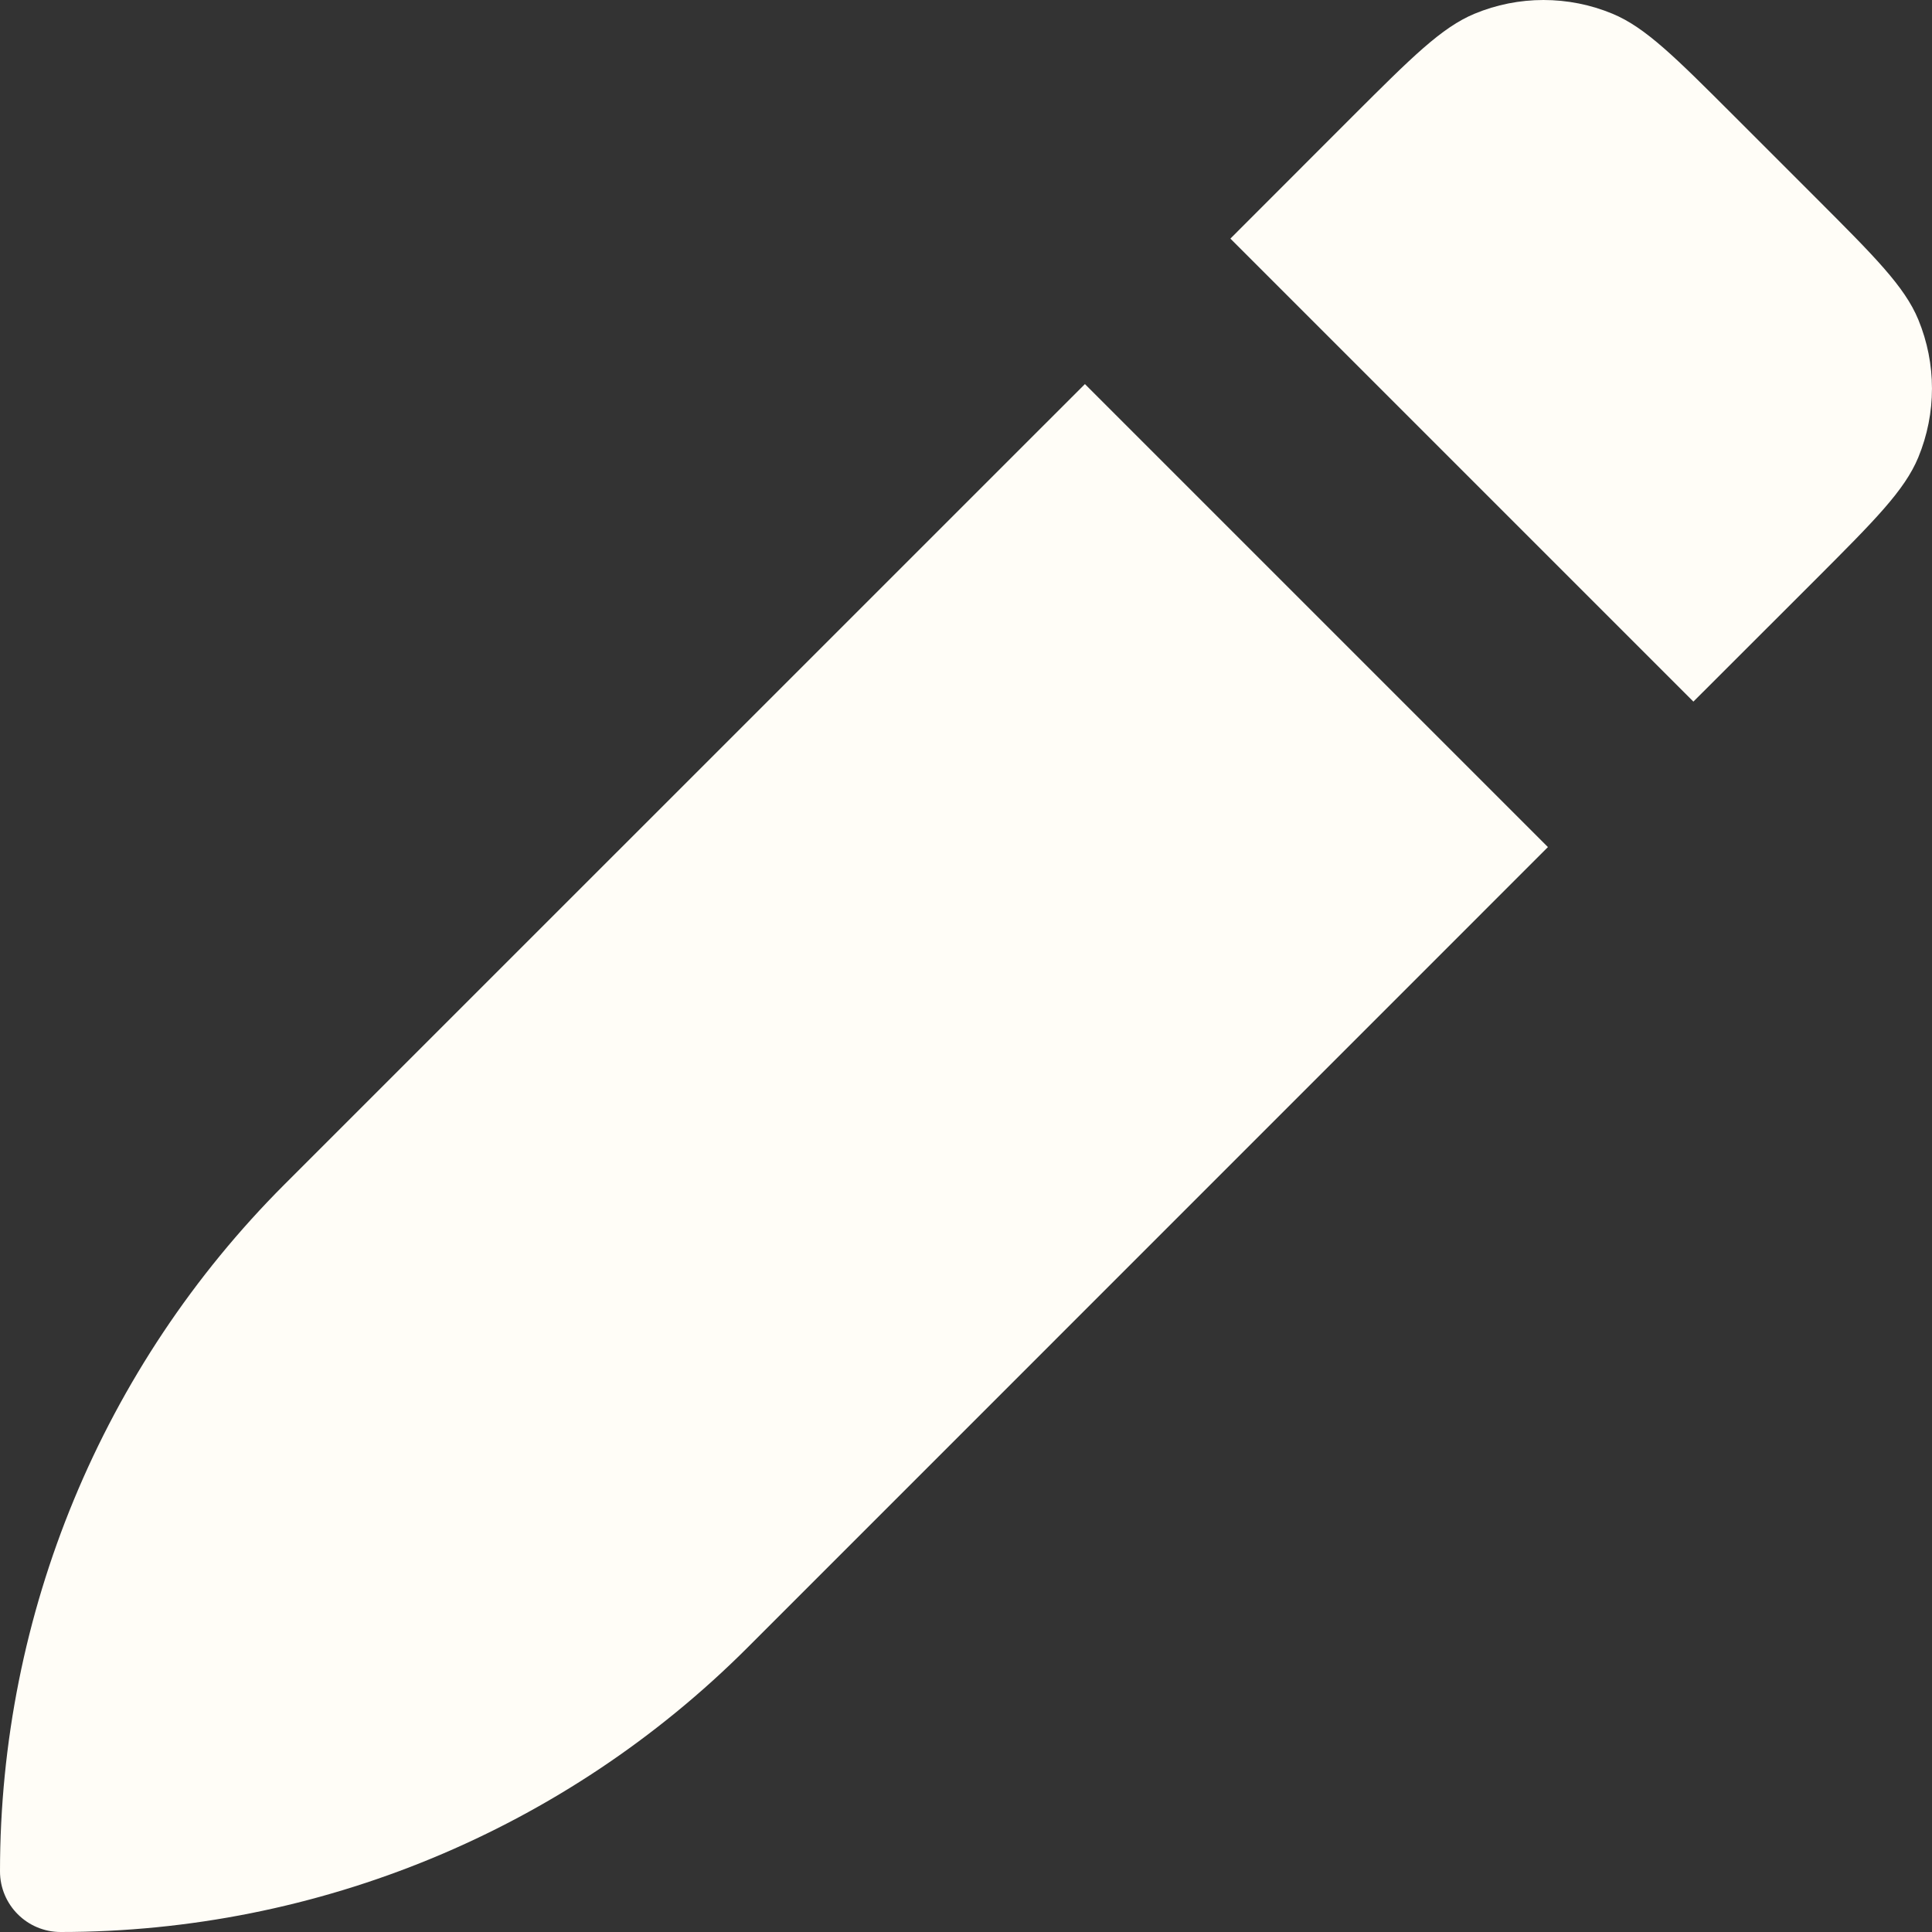 <svg width="20" height="20" viewBox="0 0 20 20" fill="none" xmlns="http://www.w3.org/2000/svg">
<rect x="0" y="0" width="20" height="20" fill="#333333" stroke="none"/>
<path fill-rule="evenodd" clip-rule="evenodd" d="M17.955 1.205L18.795 2.045C19.408 2.658 19.716 2.966 19.858 3.308C20.047 3.766 20.047 4.277 19.858 4.735C19.716 5.077 19.408 5.385 18.795 5.999L17.53 7.263L12.737 2.47L14.001 1.205C14.615 0.592 14.923 0.284 15.265 0.142C15.491 0.048 15.733 0 15.978 0C16.223 0 16.466 0.048 16.692 0.142C17.034 0.284 17.342 0.592 17.955 1.205ZM11.231 3.976L2.945 12.261C1.06 14.147 4.97303e-05 16.705 0 19.372C0 19.719 0.281 20 0.628 20C3.295 20 5.853 18.941 7.739 17.055L16.024 8.769L11.231 3.976Z" fill="#FFFDF7"/>
</svg>
